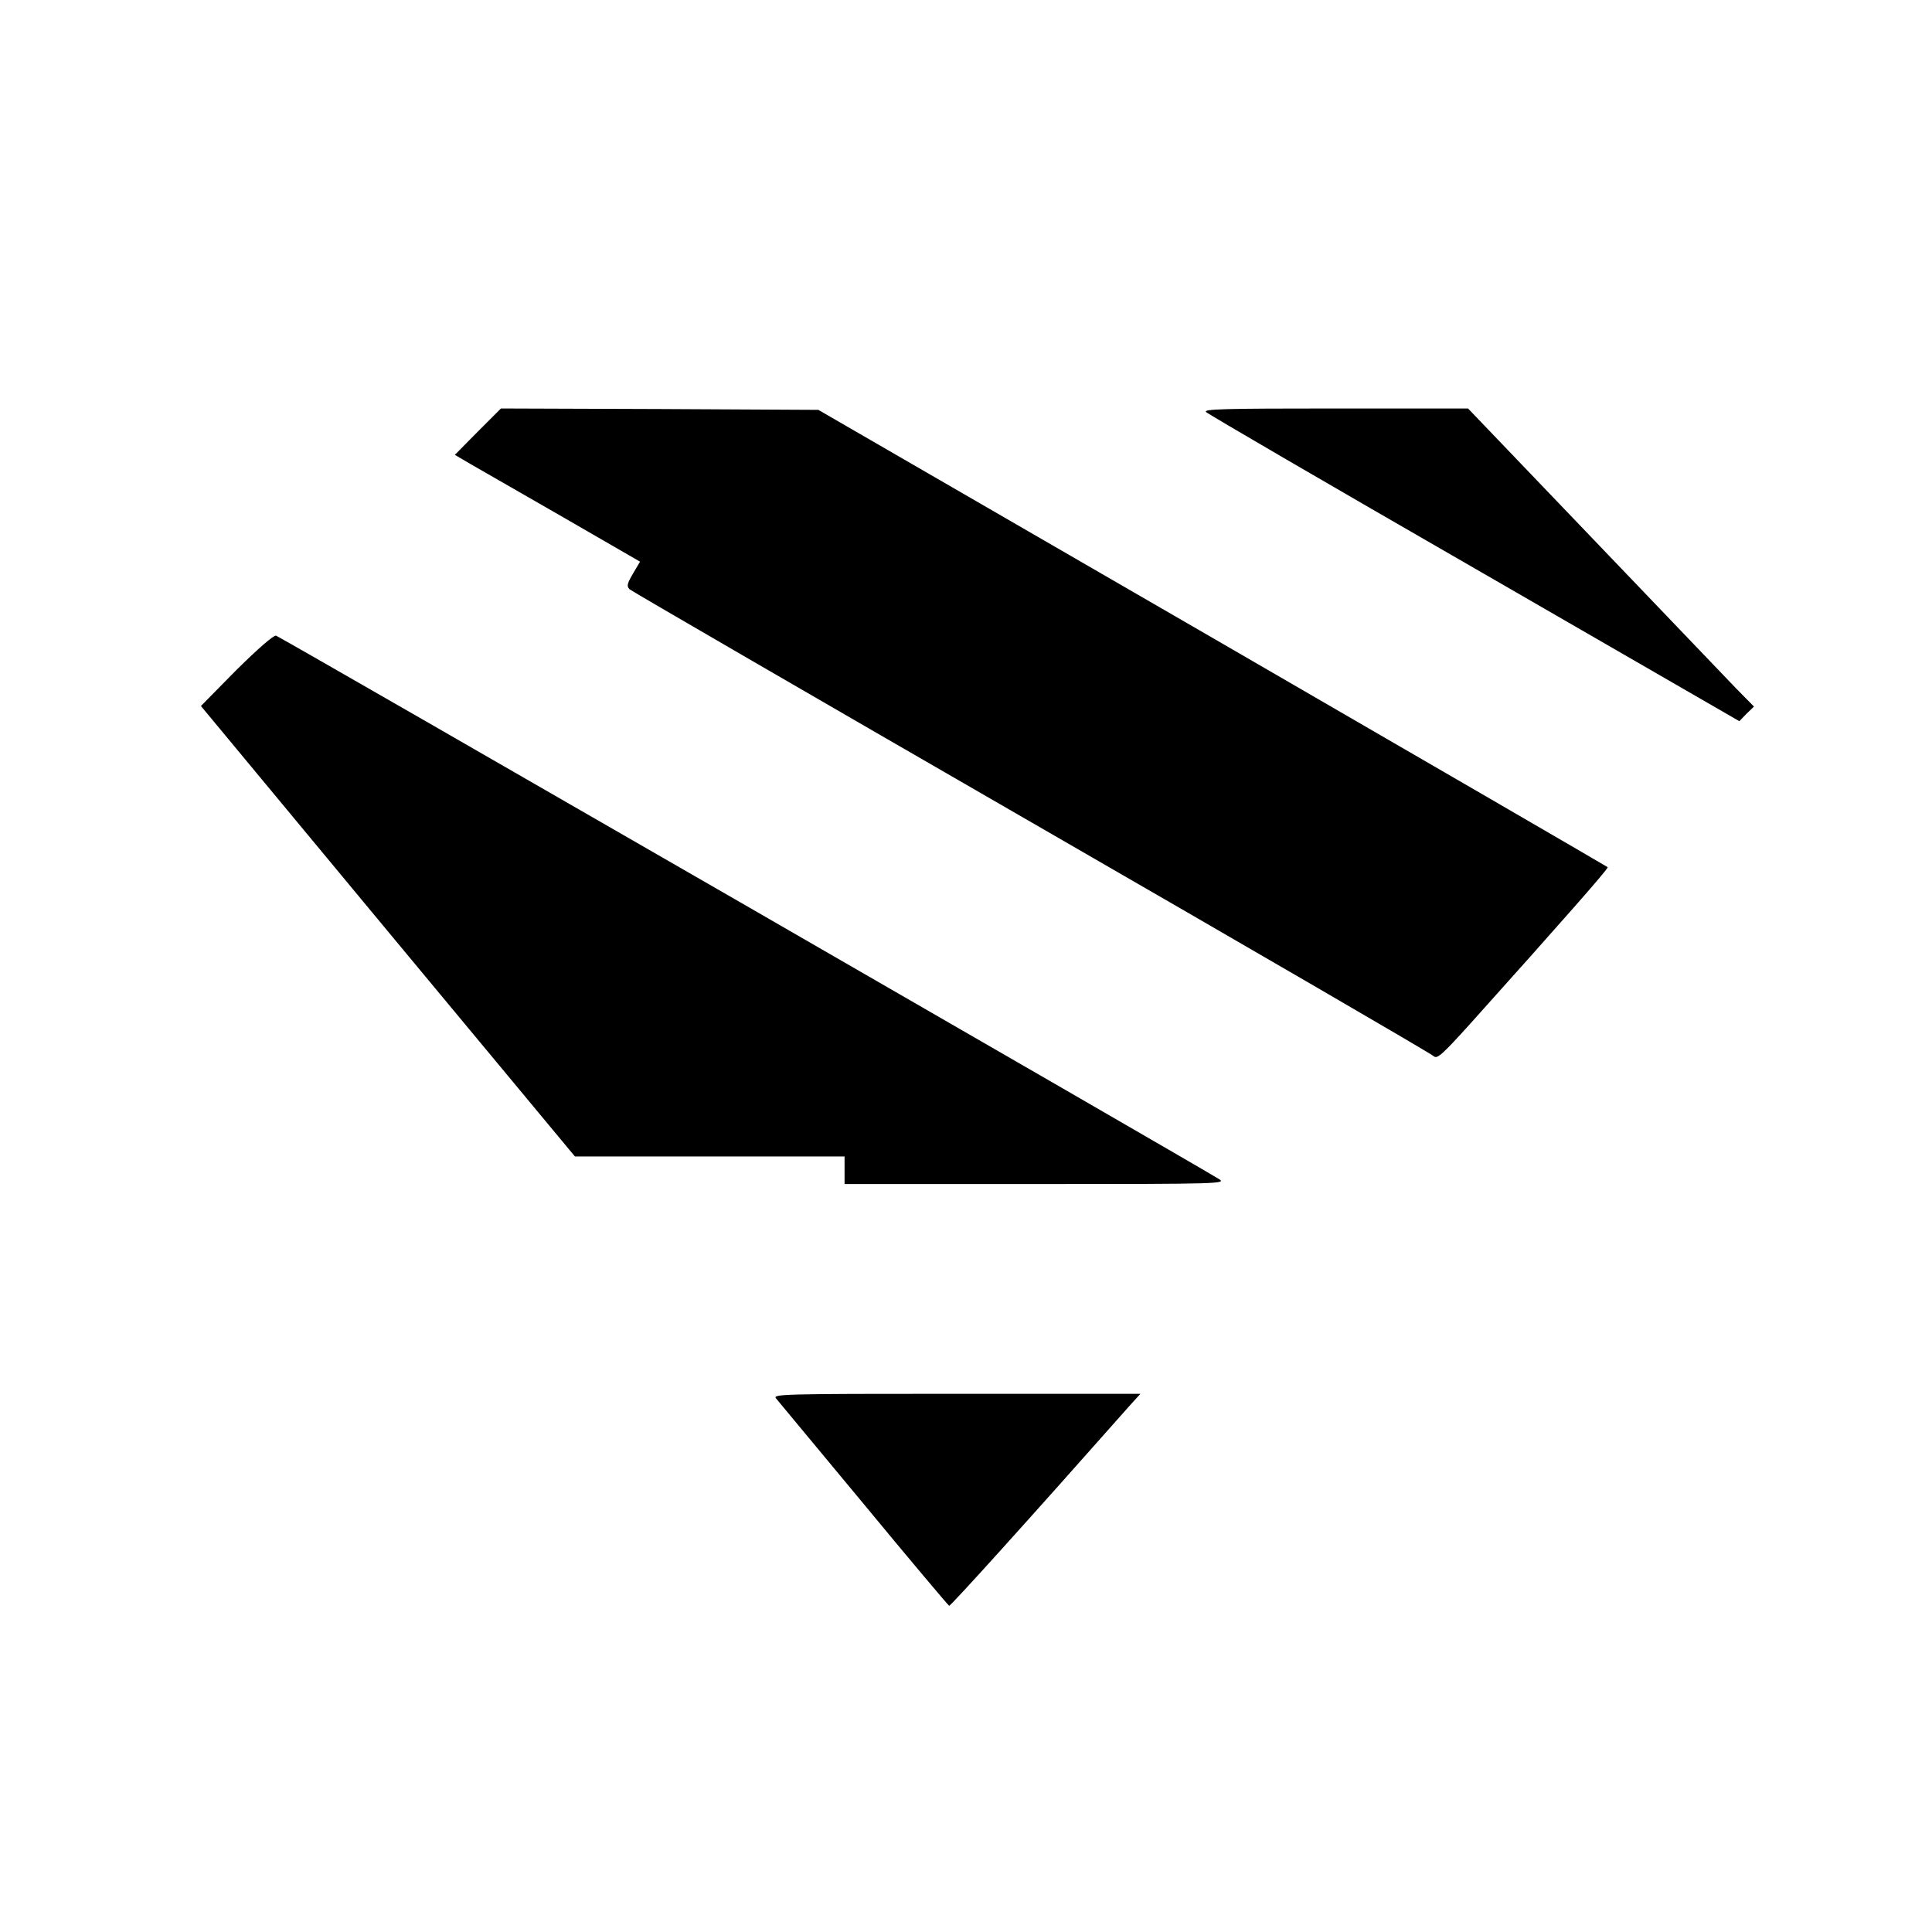 <?xml version="1.0" standalone="no"?>
<!DOCTYPE svg PUBLIC "-//W3C//DTD SVG 20010904//EN"
 "http://www.w3.org/TR/2001/REC-SVG-20010904/DTD/svg10.dtd">
<svg version="1.0" xmlns="http://www.w3.org/2000/svg"
 width="700pt" height="700pt" viewBox="0 0 700 700"
 preserveAspectRatio="xMidYMid meet">
<g transform="translate(0,700) scale(0.1,-0.1)"
fill="#000000" stroke="none">
<path d="M1731 5436 l-83 -84 58 -34 c33 -19 184 -106 336 -193 l277 -160 -26
-44 c-21 -36 -23 -45 -12 -56 8 -7 663 -387 1457 -845 794 -458 1450 -839
1457 -847 12 -11 32 7 133 119 332 370 501 562 497 566 -2 2 -646 376 -1432
831 l-1428 826 -575 3 -575 2 -84 -84z"/>
<path d="M4370 5507 c8 -8 446 -263 974 -567 l958 -553 26 27 27 26 -66 67
c-36 38 -269 281 -518 541 l-452 472 -482 0 c-404 0 -479 -2 -467 -13z"/>
<path d="M856 4572 l-128 -130 677 -816 678 -816 489 0 488 0 0 -50 0 -50 693
0 c682 0 692 1 662 19 -80 50 -3402 1965 -3415 1968 -9 2 -67 -49 -144 -125z"/>
<path d="M2812 1933 c8 -10 151 -182 318 -383 166 -201 305 -366 309 -368 5
-2 293 317 654 725 l39 43 -668 0 c-634 0 -666 -1 -652 -17z"/>
</g>
</svg>
